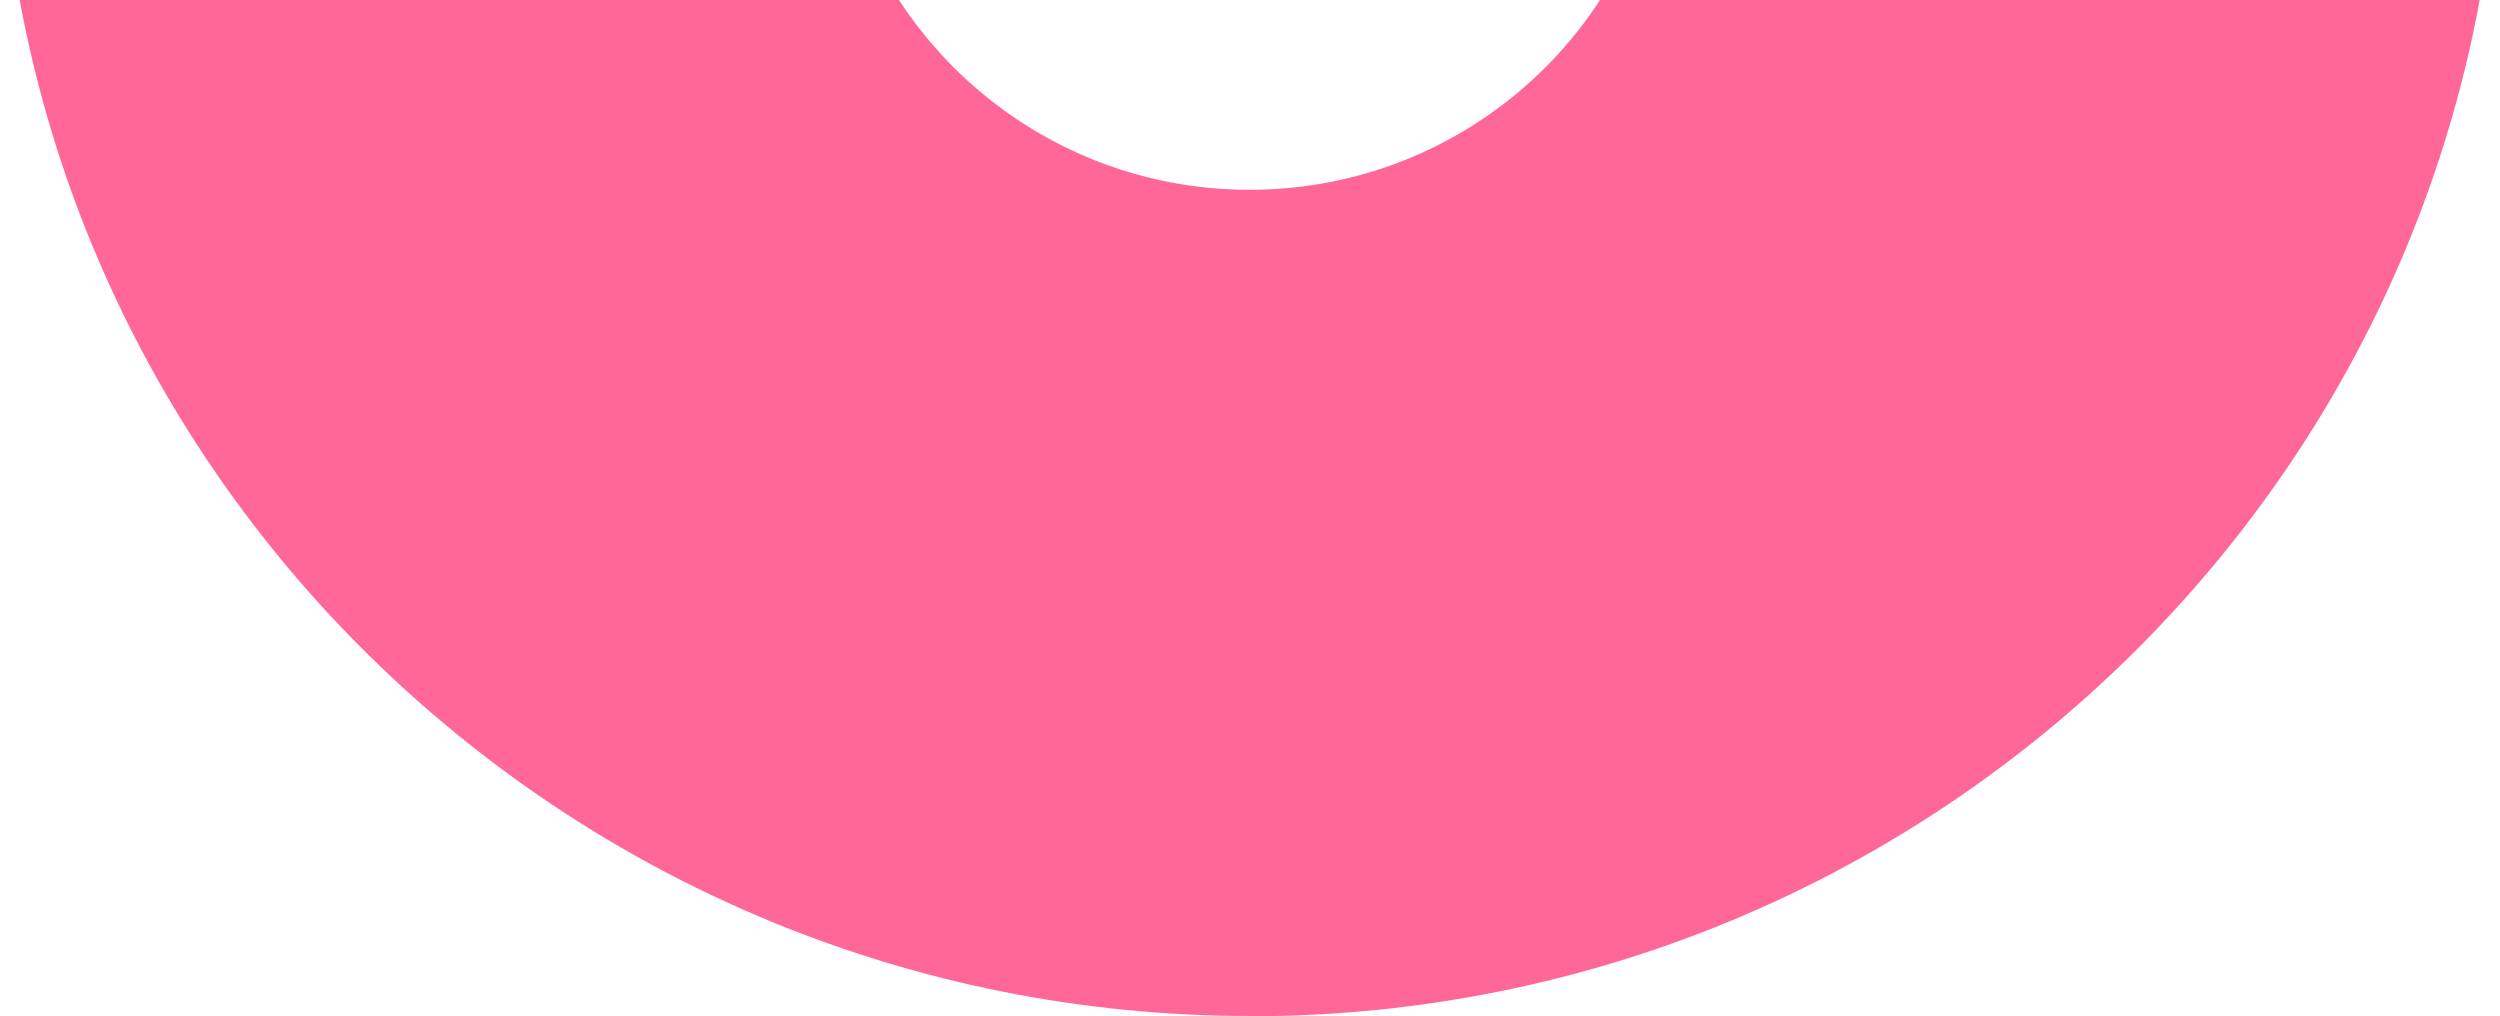 <svg width="123" height="50" viewBox="0 0 123 50" fill="none" xmlns="http://www.w3.org/2000/svg">
<path d="M61.493 49.986C28.273 49.986 1.116 23.753 0.001 -8.92C-0.042 -10.053 0.913 -11 2.056 -11H39.024C40.08 -11 40.962 -10.211 41.049 -9.164C41.99 1.191 50.787 9.338 61.479 9.338C72.794 9.338 81.981 0.216 81.981 -10.986H123C123 22.648 95.408 50 61.479 50L61.493 49.986Z" fill="#FF6797"/>
</svg>
